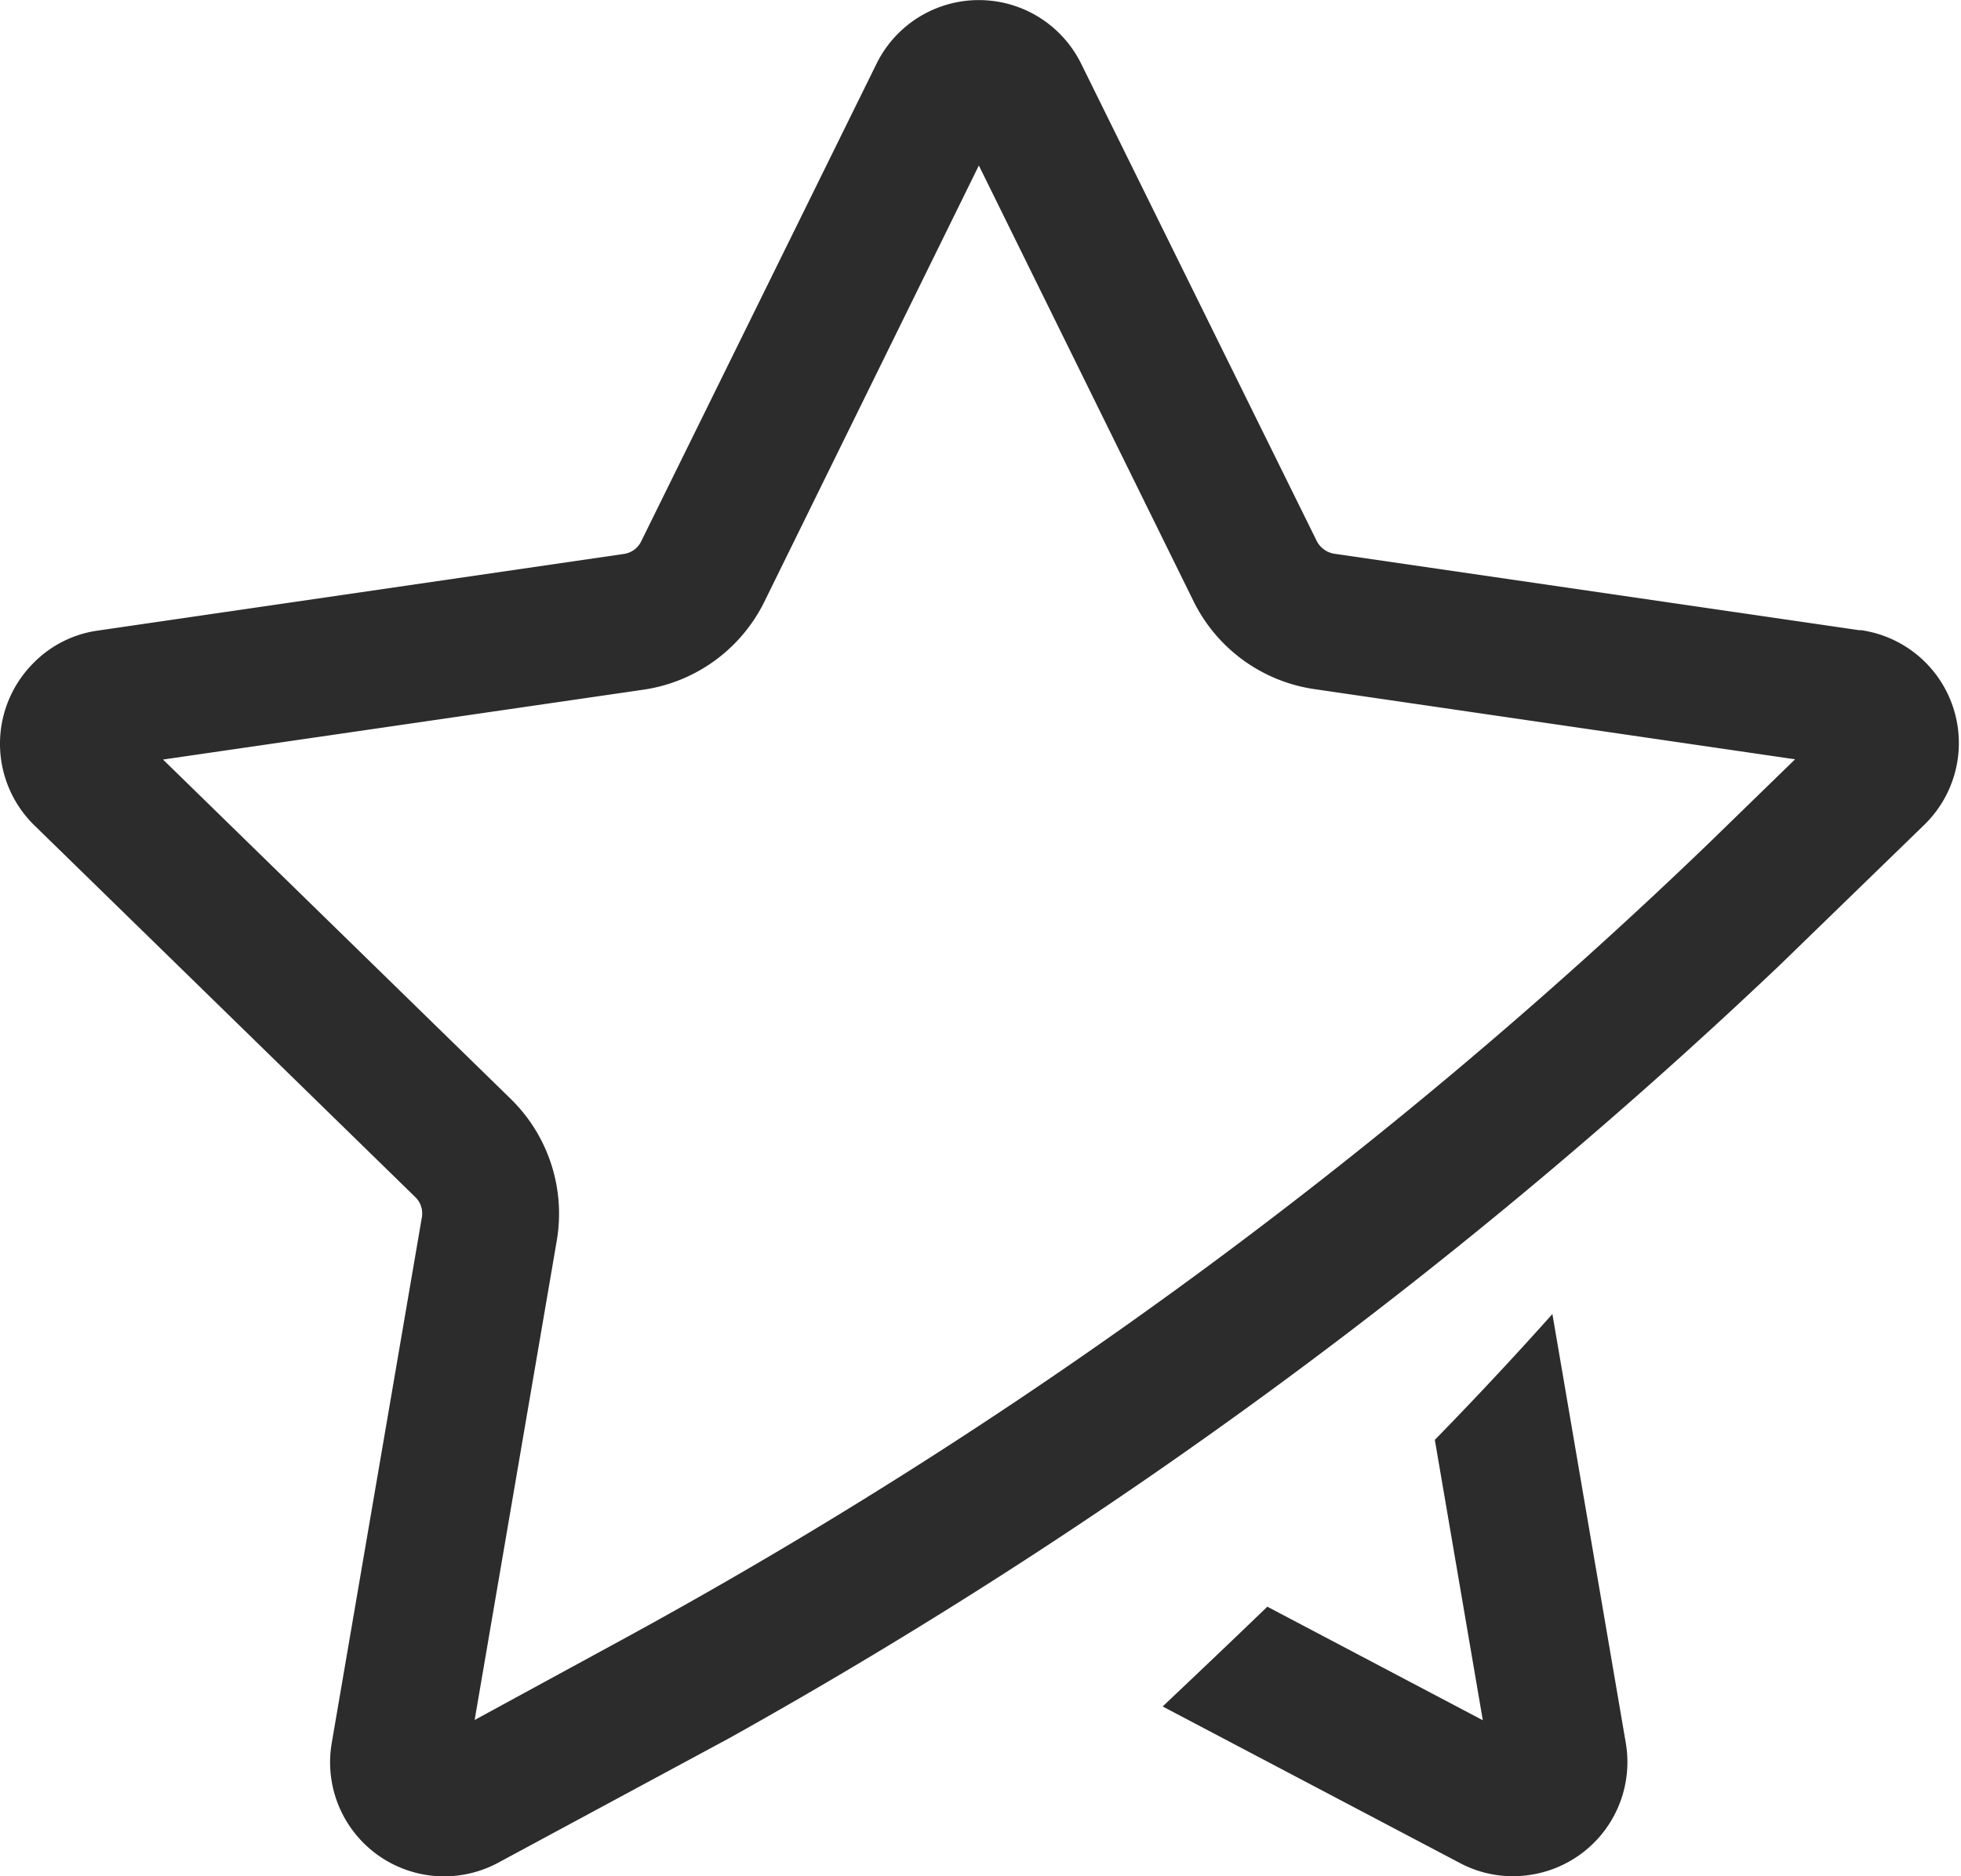 <?xml version="1.0" standalone="no"?><!DOCTYPE svg PUBLIC "-//W3C//DTD SVG 1.1//EN" "http://www.w3.org/Graphics/SVG/1.1/DTD/svg11.dtd"><svg t="1696818740828" class="icon" viewBox="0 0 1070 1024" version="1.1" xmlns="http://www.w3.org/2000/svg" p-id="1516" width="18.809" height="18" xmlns:xlink="http://www.w3.org/1999/xlink"><path d="M847.052 717.103c-18.67 20.938-40.008 43.92-64.146 68.68l26.183 153.009-117.579-61.968c-18.048 17.426-37.163 35.563-57.123 54.455l162.21 85.439a61.612 61.612 0 0 0 39.564 6.268 62.235 62.235 0 0 0 50.899-72.059zM1015.041 344.005l-287.124-41.831a13.069 13.069 0 0 1-9.424-6.89L589.933 34.787a62.235 62.235 0 0 0-111.667 0L349.84 295.462a12.447 12.447 0 0 1-9.424 6.846l-287.124 41.831a61.035 61.035 0 0 0-35.563 18.226 62.235 62.235 0 0 0 1.111 88.151l207.82 202.841a12.402 12.402 0 0 1 3.512 11.024L181.051 950.928a62.235 62.235 0 0 0 90.463 65.791l126.159-68.014a2845.951 2845.951 0 0 0 573.76-422.307l78.149-75.882a62.235 62.235 0 0 0-34.629-106.688z m-82.772 116.29a2756.377 2756.377 0 0 1-594.031 435.199l-79.26 43.164L303.787 677.095a87.618 87.618 0 0 0-25.027-77.304l-189.816-185.282 262.275-38.141A87.662 87.662 0 0 0 416.965 328.58L534.1 90.31l117.224 237.959a87.618 87.618 0 0 0 65.702 47.787L979.478 414.375z m0 0" fill="#2c2c2c" p-id="1517"></path></svg>